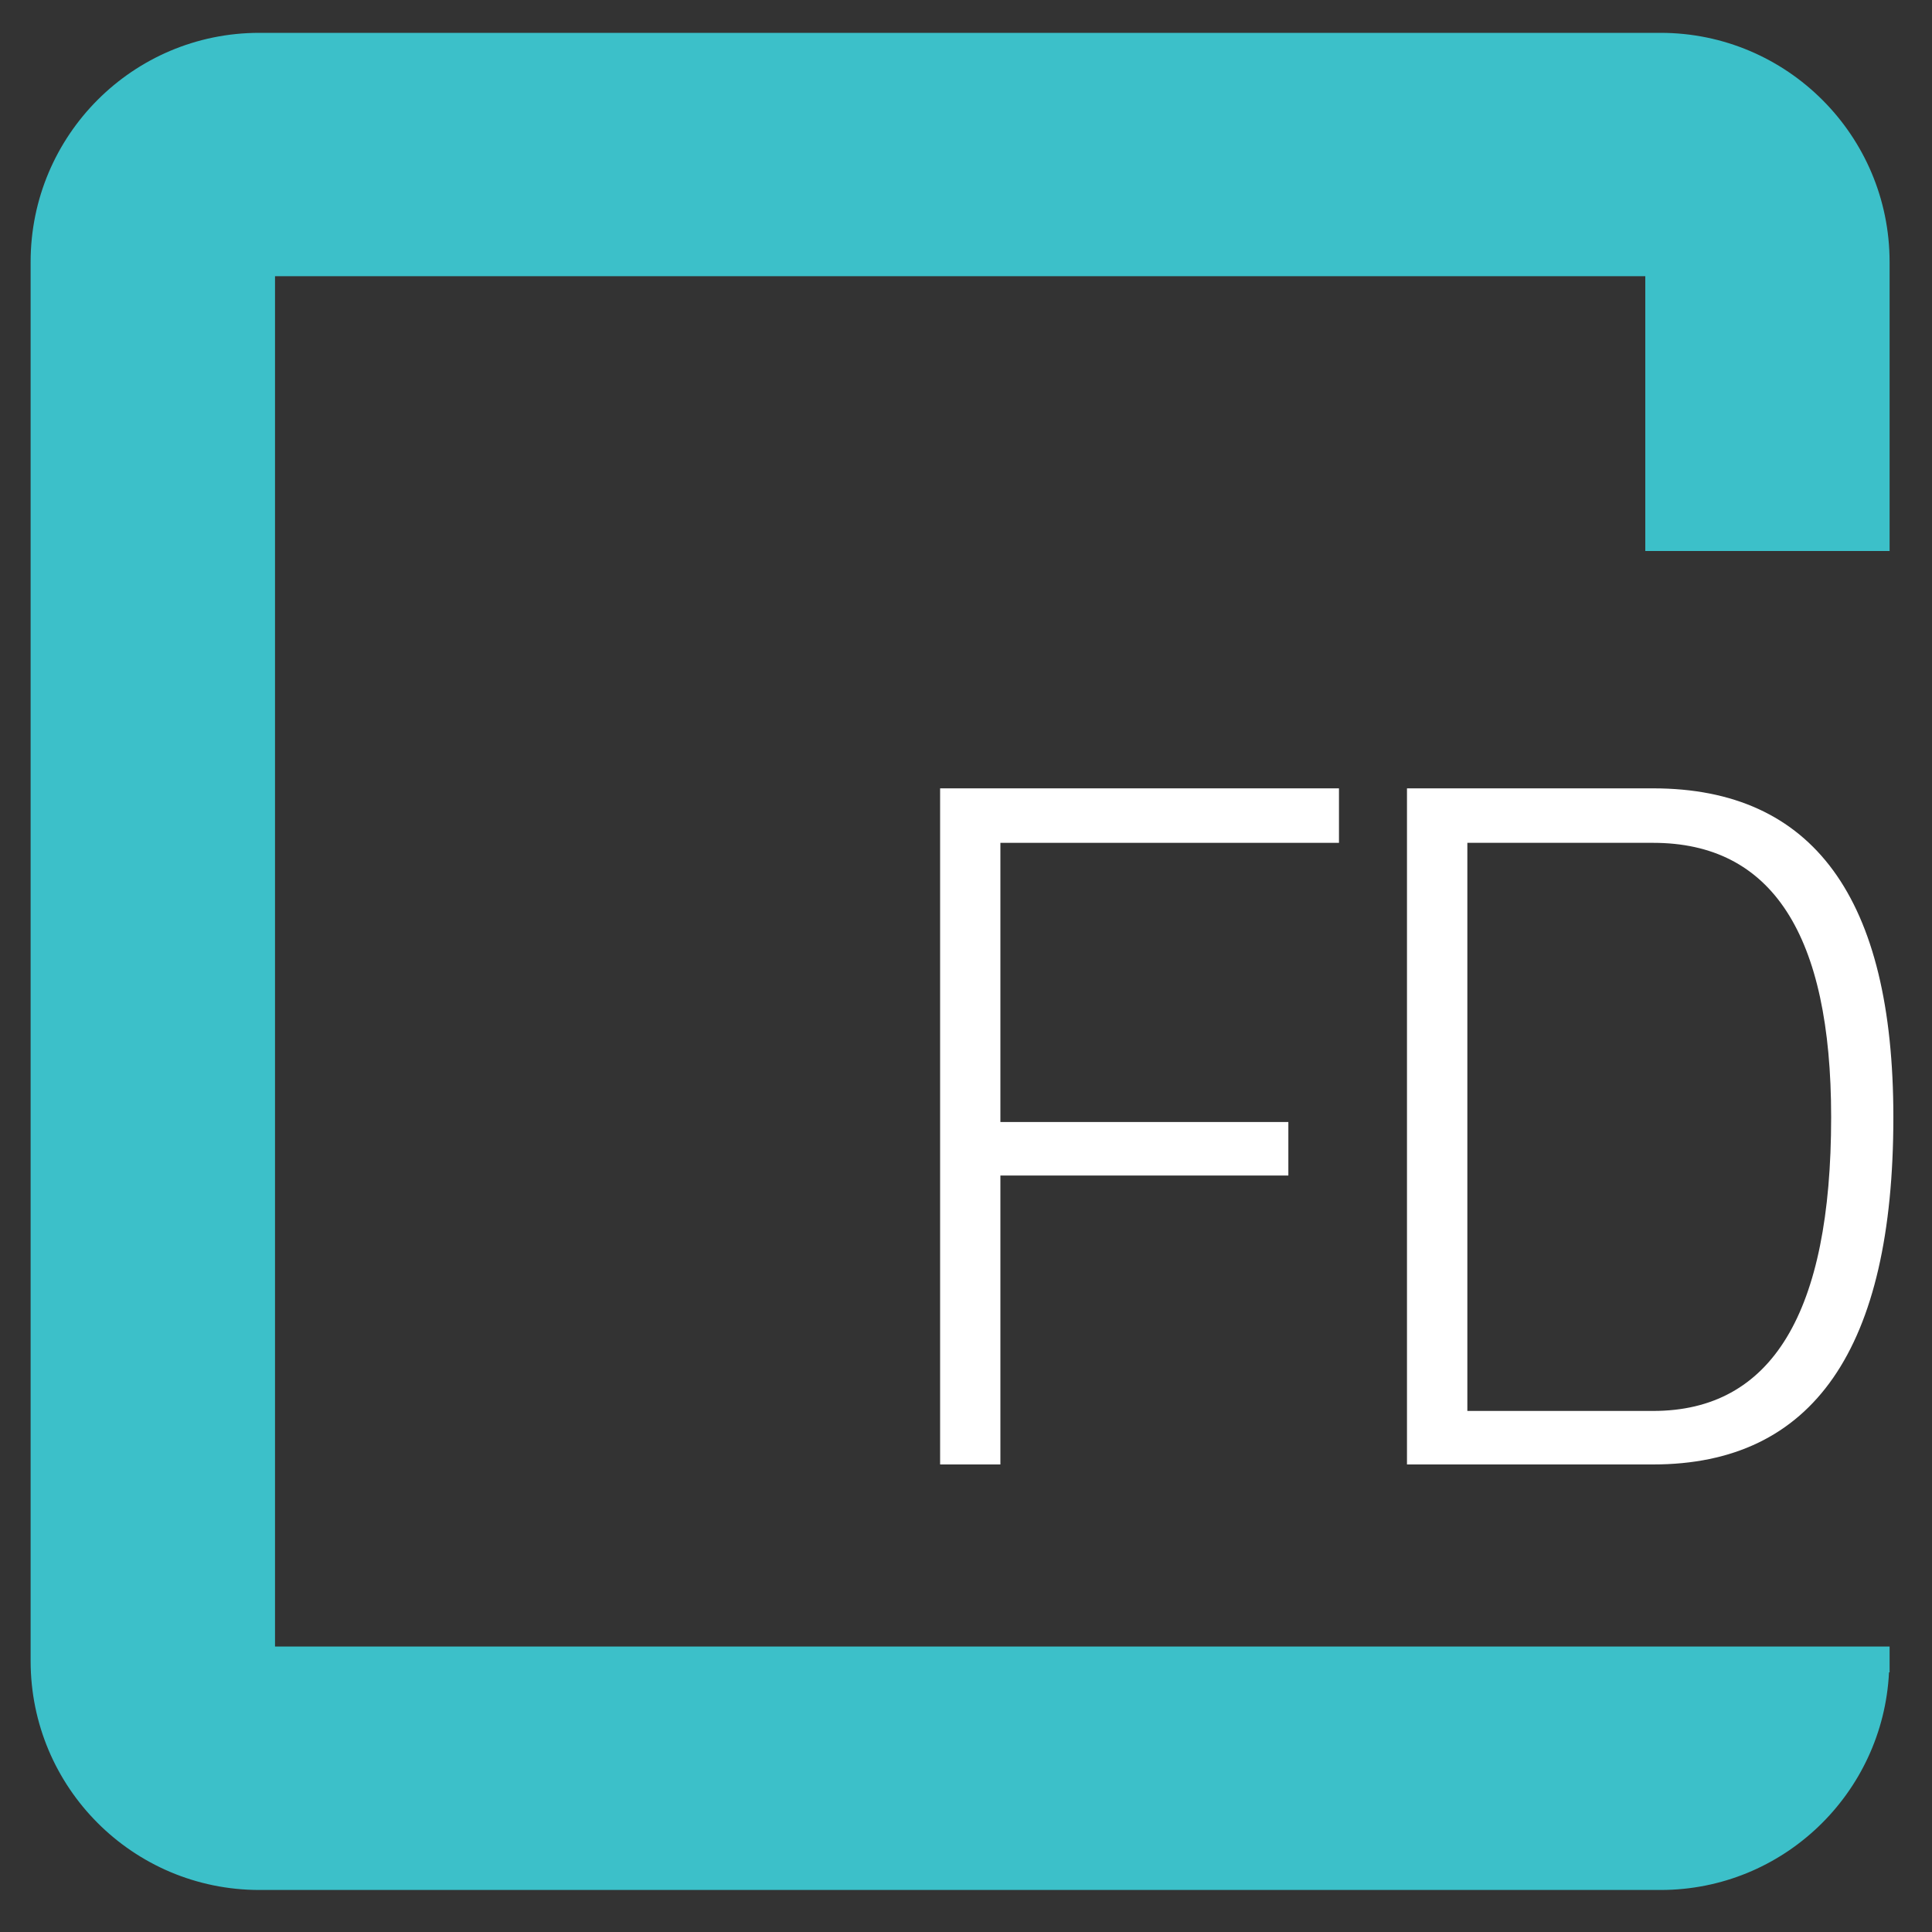 <?xml version="1.0" encoding="UTF-8"?>
<svg xmlns="http://www.w3.org/2000/svg" version="1.1" viewBox="0 0 200 200">
  <rect x="0" y="0" width="200" height="200" fill="#333333" stroke="none"/>
  <defs>
    <style>
      .cls-1 {
        fill: #3cc0c9;
      }

      .cls-2 {
        fill: #fff;
      }
    </style>
  </defs>
  <!-- Generator: Adobe Illustrator 28.7.2, SVG Export Plug-In . SVG Version: 1.2.0 Build 154)  -->
  <g>
    <g id="Layer_1">
      <g>
        <path class="cls-1" d="M195.61,57.05v-29.93c0-13.09-10.63-23.72-23.71-23.72H26.86C13.75,3.39,3.17,14.03,3.17,27.11v144.83c0,13.09,10.58,23.71,23.69,23.71h145.04c12.68,0,23.03-9.99,23.65-22.53h.06v-2.67H28.47V28.59h141.85v28.45h25.3Z"/>
        <g>
          <path class="cls-2" d="M97.32,151.6v-69.99h41.29v5.64h-35.05v28.9h29.81v5.54h-29.81v29.91h-6.24Z"/>
          <path class="cls-2" d="M171.13,151.6h-25.48v-69.99h25.48c16.58,0,24.87,11.35,24.87,34.04,0,23.97-8.29,35.95-24.87,35.95ZM189.56,115.65c0-18.93-6.14-28.4-18.43-28.4h-19.23v58.81h19.23c12.29,0,18.43-10.14,18.43-30.41Z"/>
        </g>
      </g>
    </g>
  </g>
</svg>